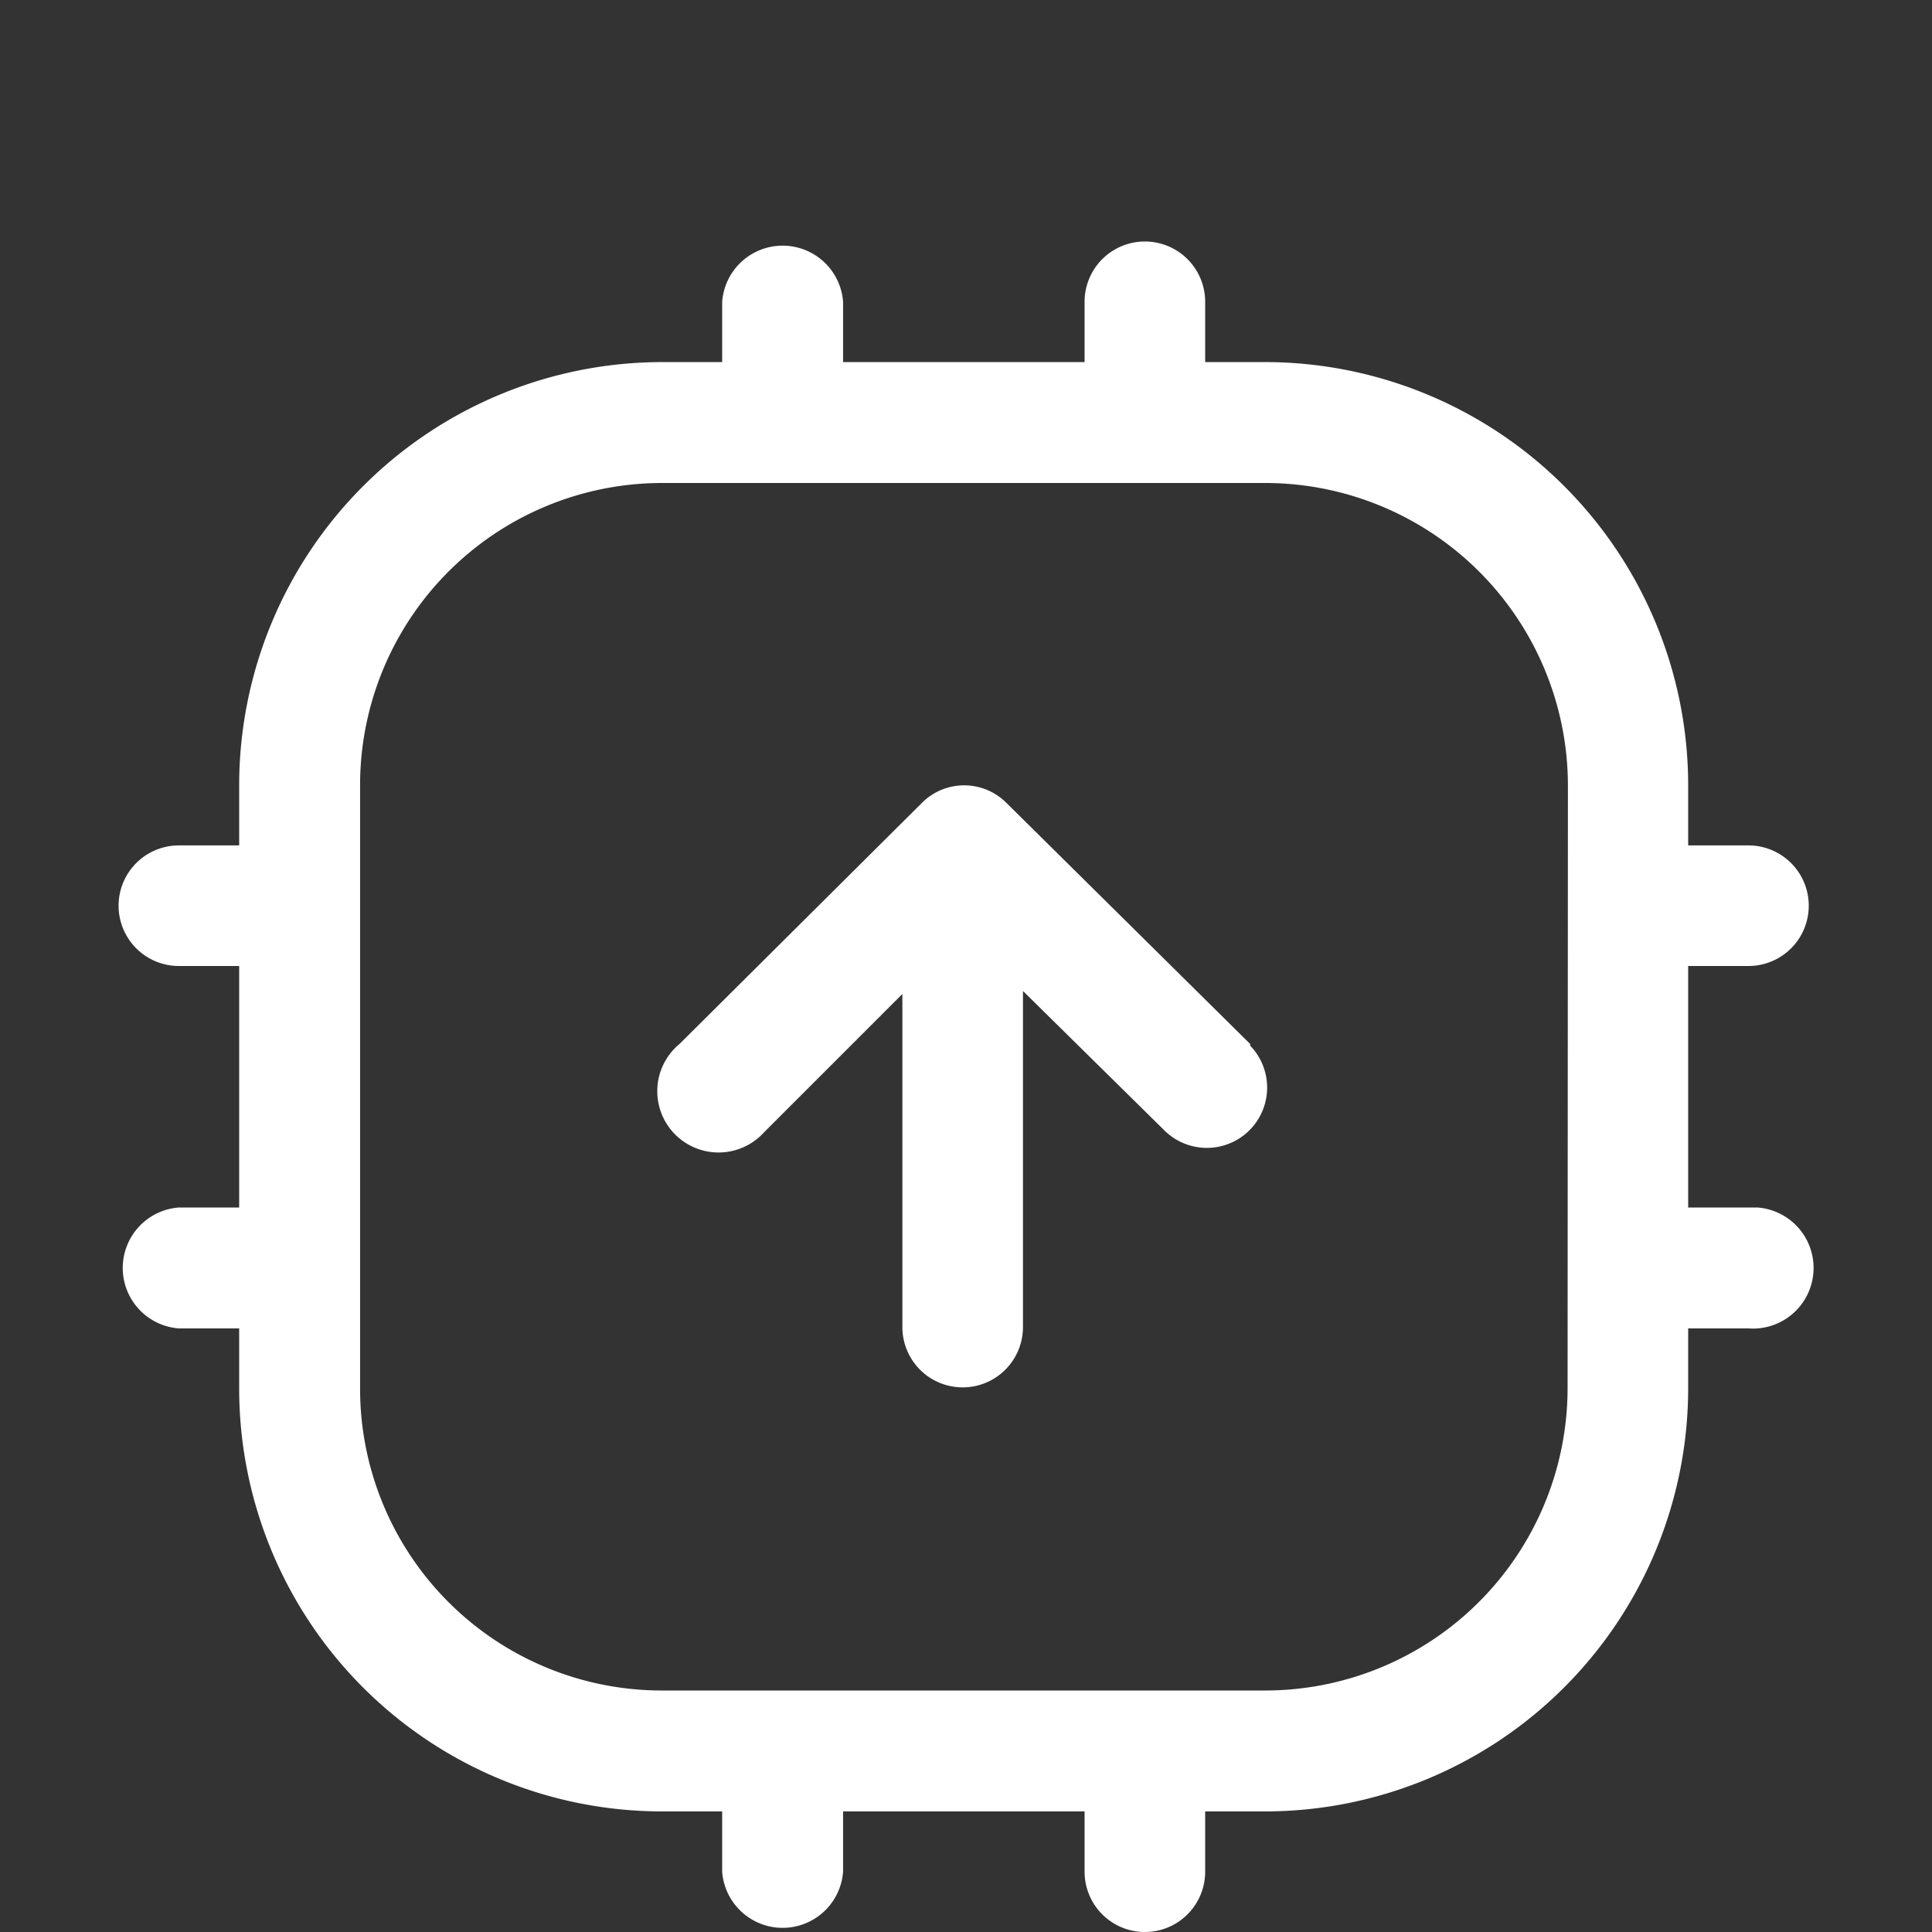 <svg xmlns="http://www.w3.org/2000/svg" viewBox="0 0 58 58"><rect x="0" y="0" width="58" height="58" fill="#333333" stroke="none"/><path d="M30.21,24.1a1.79,1.79,0,0,0-2.53,0l0,0L20.4,31.34A1.84,1.84,0,1,0,22.93,34h0l4.16-4.16v10a1.81,1.81,0,1,0,3.62,0h0V29.75l4.22,4.16a1.81,1.81,0,1,0,2.6-2.52h0v-.05Z" fill="#fff"/><path d="M52.49,36.25H50.68V29h1.81a1.81,1.81,0,0,0,0-3.62H50.68V23.56A12.71,12.71,0,0,0,38,10.87H36.18V9.06a1.81,1.81,0,0,0-3.62,0v1.81H25.31V9.06a1.82,1.82,0,0,0-3.63,0v1.81H19.87A12.71,12.71,0,0,0,7.18,23.56v1.82H5.37a1.81,1.81,0,1,0,0,3.62H7.18v7.25H5.37a1.82,1.82,0,0,0,0,3.63H7.18v1.81A12.7,12.7,0,0,0,19.87,54.38h1.81v1.81a1.82,1.82,0,0,0,3.63,0V54.38h7.25v1.81a1.81,1.81,0,0,0,3.62,0V54.38H38A12.71,12.71,0,0,0,50.68,41.69V39.88h1.81a1.82,1.82,0,1,0,.27-3.63Zm-5.43,5.44A9.08,9.08,0,0,1,38,50.75H19.87a9.06,9.06,0,0,1-9.06-9.06V23.56a9.07,9.07,0,0,1,9.06-9.06H38a9.09,9.09,0,0,1,9.07,9.06Z" fill="#fff"/></svg>